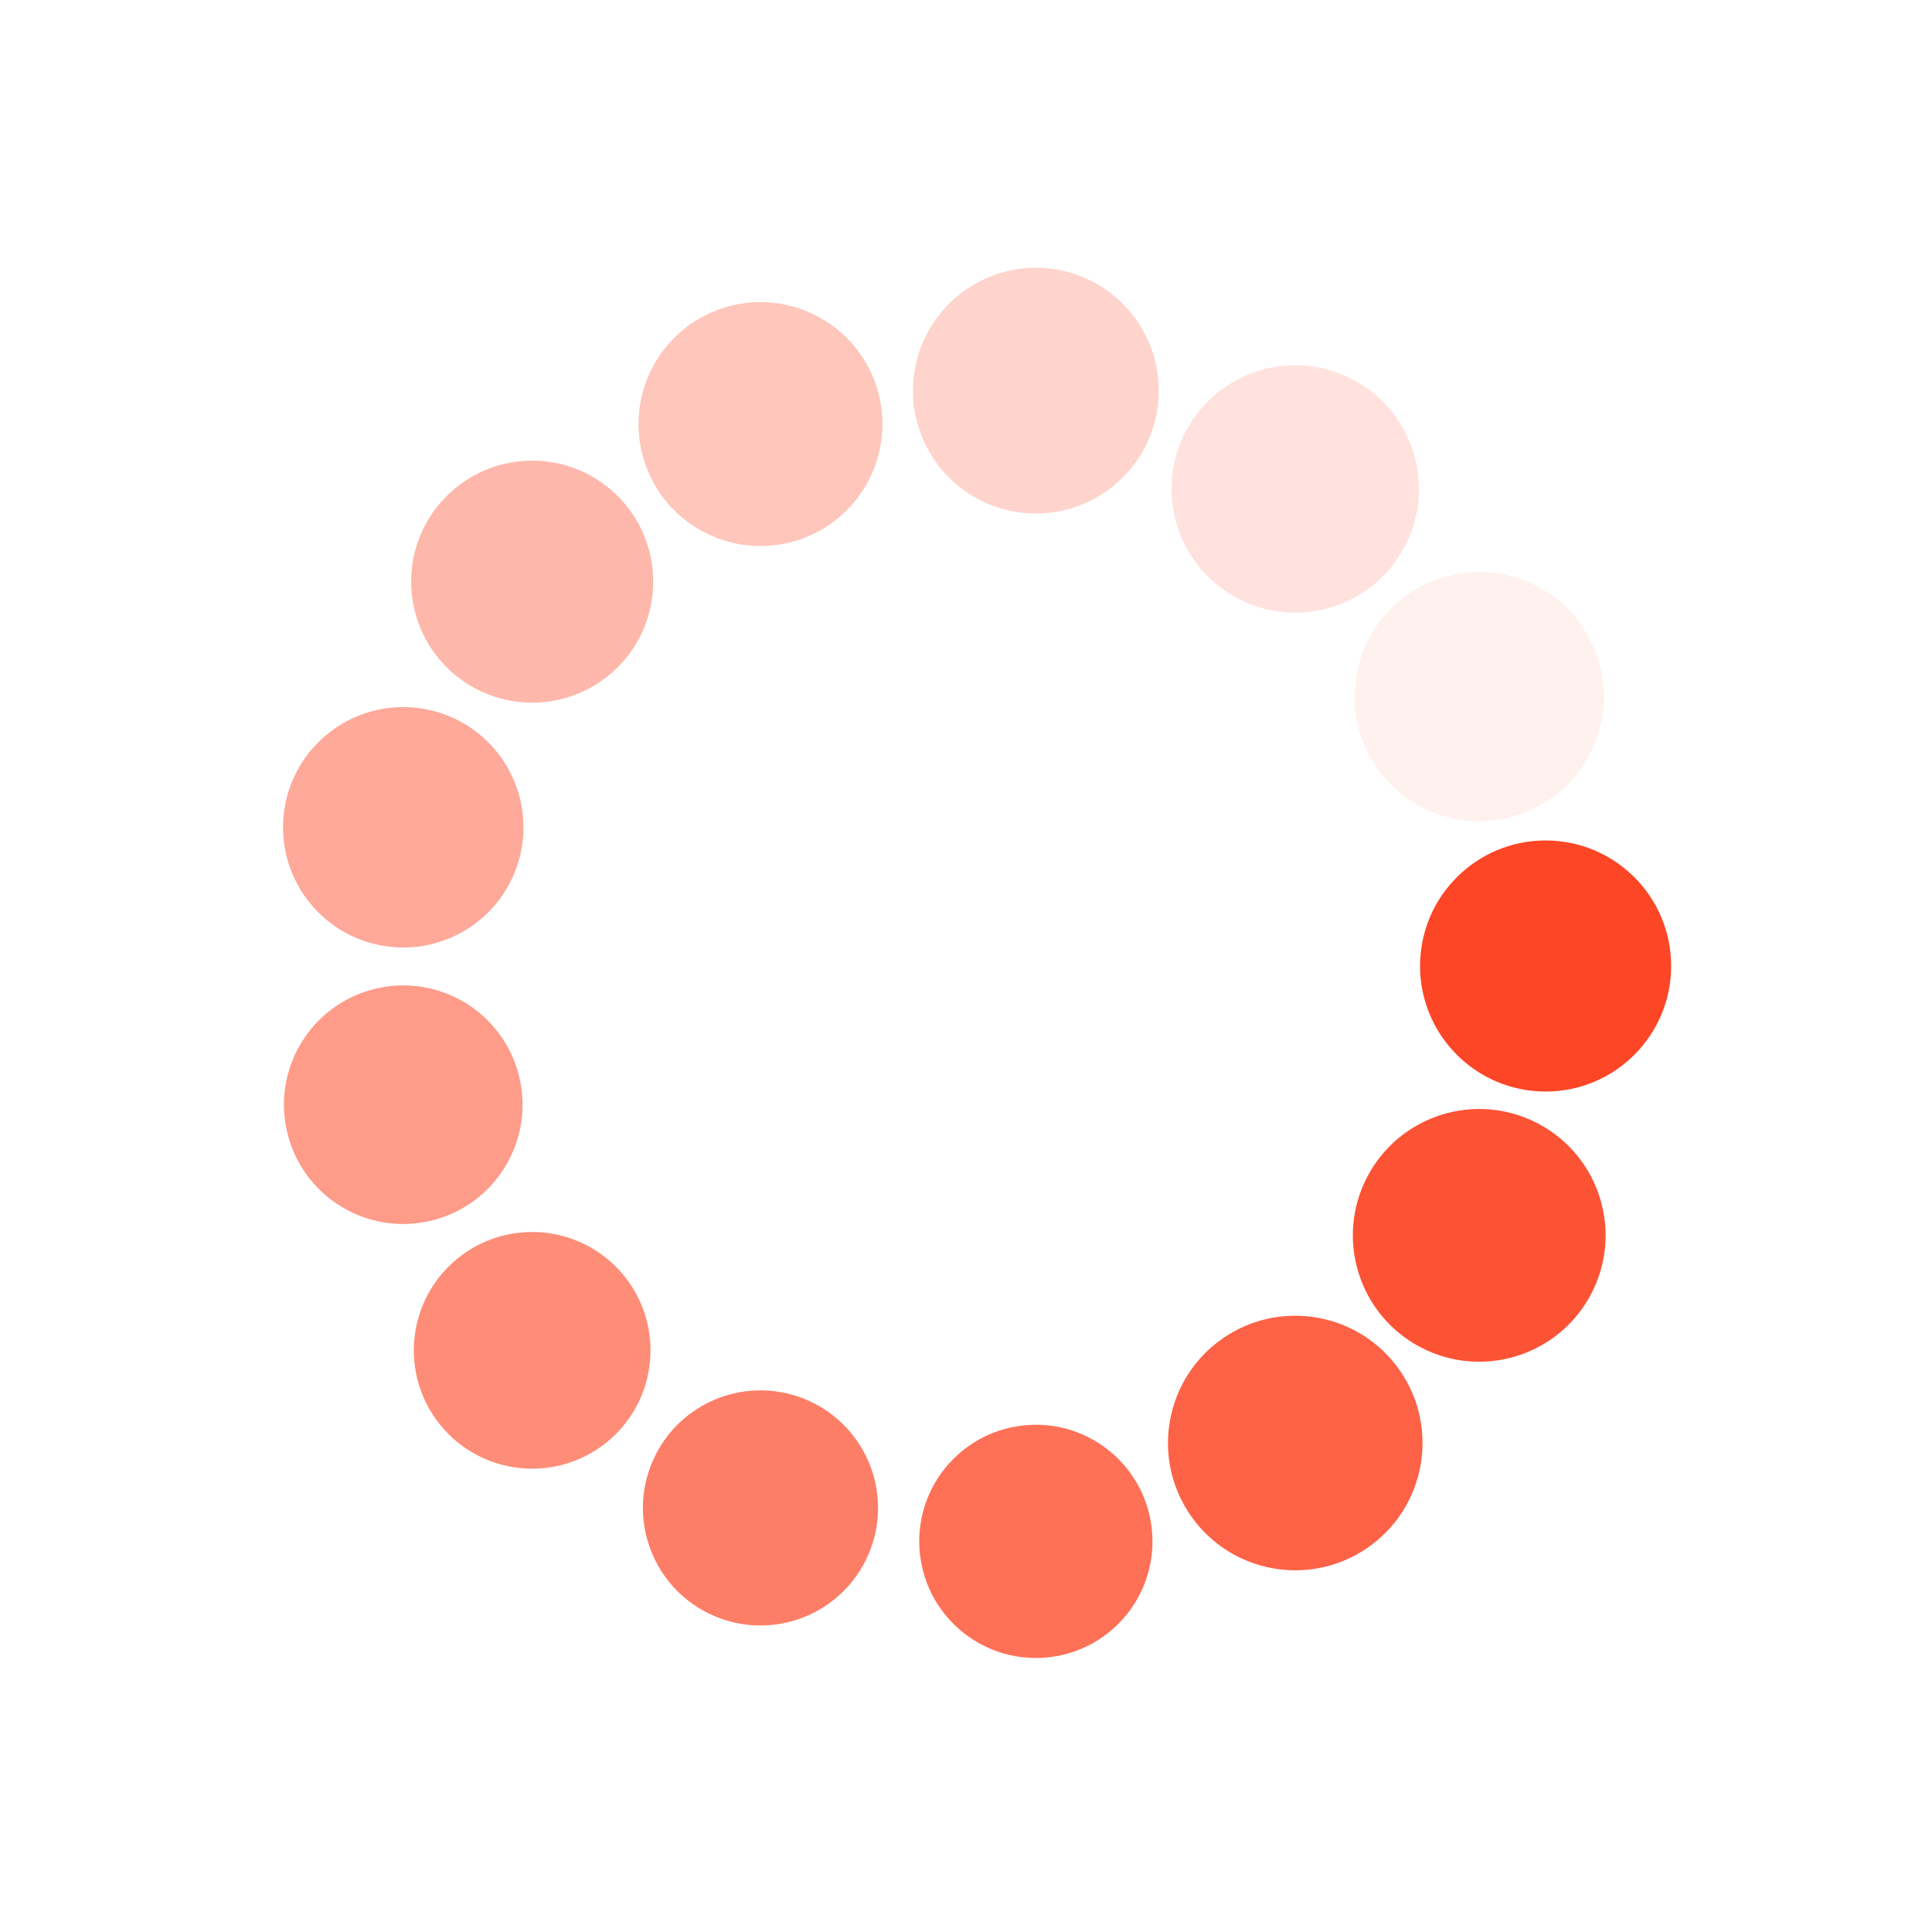 <svg class="lds-spin" width="40px" height="40px" xmlns="http://www.w3.org/2000/svg" xmlns:xlink="http://www.w3.org/1999/xlink" viewBox="0 0 100 100" preserveAspectRatio="xMidYMid" style="animation-play-state: running; animation-delay: 0s; background: none;"><g transform="translate(80,50)" style="animation-play-state: running; animation-delay: 0s;">
<g transform="rotate(0)" style="animation-play-state: running; animation-delay: 0s;">
<circle cx="0" cy="0" r="6" fill="#fd4625" fill-opacity="1" style="animation-play-state: running; animation-delay: 0s;" transform="scale(1.083 1.083)">
  <animateTransform attributeName="transform" type="scale" begin="-0.923s" values="1.1 1.1;1 1" keyTimes="0;1" dur="1s" repeatCount="indefinite" style="animation-play-state: running; animation-delay: 0s;"></animateTransform>
  <animate attributeName="fill-opacity" keyTimes="0;1" dur="1s" repeatCount="indefinite" values="1;0" begin="-0.923s" style="animation-play-state: running; animation-delay: 0s;"></animate>
</circle>
</g>
</g><g transform="translate(76.564,63.942)" style="animation-play-state: running; animation-delay: 0s;">
<g transform="rotate(27.692)" style="animation-play-state: running; animation-delay: 0s;">
<circle cx="0" cy="0" r="6" fill="#fd4625" fill-opacity="0.923" style="animation-play-state: running; animation-delay: 0s;" transform="scale(1.09 1.09)">
  <animateTransform attributeName="transform" type="scale" begin="-0.846s" values="1.1 1.1;1 1" keyTimes="0;1" dur="1s" repeatCount="indefinite" style="animation-play-state: running; animation-delay: 0s;"></animateTransform>
  <animate attributeName="fill-opacity" keyTimes="0;1" dur="1s" repeatCount="indefinite" values="1;0" begin="-0.846s" style="animation-play-state: running; animation-delay: 0s;"></animate>
</circle>
</g>
</g><g transform="translate(67.042,74.69)" style="animation-play-state: running; animation-delay: 0s;">
<g transform="rotate(55.385)" style="animation-play-state: running; animation-delay: 0s;">
<circle cx="0" cy="0" r="6" fill="#fd4625" fill-opacity="0.846" style="animation-play-state: running; animation-delay: 0s;" transform="scale(1.098 1.098)">
  <animateTransform attributeName="transform" type="scale" begin="-0.769s" values="1.1 1.1;1 1" keyTimes="0;1" dur="1s" repeatCount="indefinite" style="animation-play-state: running; animation-delay: 0s;"></animateTransform>
  <animate attributeName="fill-opacity" keyTimes="0;1" dur="1s" repeatCount="indefinite" values="1;0" begin="-0.769s" style="animation-play-state: running; animation-delay: 0s;"></animate>
</circle>
</g>
</g><g transform="translate(53.616,79.781)" style="animation-play-state: running; animation-delay: 0s;">
<g transform="rotate(83.077)" style="animation-play-state: running; animation-delay: 0s;">
<circle cx="0" cy="0" r="6" fill="#fd4625" fill-opacity="0.769" style="animation-play-state: running; animation-delay: 0s;" transform="scale(1.006 1.006)">
  <animateTransform attributeName="transform" type="scale" begin="-0.692s" values="1.1 1.1;1 1" keyTimes="0;1" dur="1s" repeatCount="indefinite" style="animation-play-state: running; animation-delay: 0s;"></animateTransform>
  <animate attributeName="fill-opacity" keyTimes="0;1" dur="1s" repeatCount="indefinite" values="1;0" begin="-0.692s" style="animation-play-state: running; animation-delay: 0s;"></animate>
</circle>
</g>
</g><g transform="translate(39.362,78.05)" style="animation-play-state: running; animation-delay: 0s;">
<g transform="rotate(110.769)" style="animation-play-state: running; animation-delay: 0s;">
<circle cx="0" cy="0" r="6" fill="#fd4625" fill-opacity="0.692" style="animation-play-state: running; animation-delay: 0s;" transform="scale(1.014 1.014)">
  <animateTransform attributeName="transform" type="scale" begin="-0.615s" values="1.1 1.1;1 1" keyTimes="0;1" dur="1s" repeatCount="indefinite" style="animation-play-state: running; animation-delay: 0s;"></animateTransform>
  <animate attributeName="fill-opacity" keyTimes="0;1" dur="1s" repeatCount="indefinite" values="1;0" begin="-0.615s" style="animation-play-state: running; animation-delay: 0s;"></animate>
</circle>
</g>
</g><g transform="translate(27.545,69.894)" style="animation-play-state: running; animation-delay: 0s;">
<g transform="rotate(138.462)" style="animation-play-state: running; animation-delay: 0s;">
<circle cx="0" cy="0" r="6" fill="#fd4625" fill-opacity="0.615" style="animation-play-state: running; animation-delay: 0s;" transform="scale(1.021 1.021)">
  <animateTransform attributeName="transform" type="scale" begin="-0.538s" values="1.1 1.1;1 1" keyTimes="0;1" dur="1s" repeatCount="indefinite" style="animation-play-state: running; animation-delay: 0s;"></animateTransform>
  <animate attributeName="fill-opacity" keyTimes="0;1" dur="1s" repeatCount="indefinite" values="1;0" begin="-0.538s" style="animation-play-state: running; animation-delay: 0s;"></animate>
</circle>
</g>
</g><g transform="translate(20.872,57.179)" style="animation-play-state: running; animation-delay: 0s;">
<g transform="rotate(166.154)" style="animation-play-state: running; animation-delay: 0s;">
<circle cx="0" cy="0" r="6" fill="#fd4625" fill-opacity="0.538" style="animation-play-state: running; animation-delay: 0s;" transform="scale(1.029 1.029)">
  <animateTransform attributeName="transform" type="scale" begin="-0.462s" values="1.1 1.1;1 1" keyTimes="0;1" dur="1s" repeatCount="indefinite" style="animation-play-state: running; animation-delay: 0s;"></animateTransform>
  <animate attributeName="fill-opacity" keyTimes="0;1" dur="1s" repeatCount="indefinite" values="1;0" begin="-0.462s" style="animation-play-state: running; animation-delay: 0s;"></animate>
</circle>
</g>
</g><g transform="translate(20.872,42.821)" style="animation-play-state: running; animation-delay: 0s;">
<g transform="rotate(193.846)" style="animation-play-state: running; animation-delay: 0s;">
<circle cx="0" cy="0" r="6" fill="#fd4625" fill-opacity="0.462" style="animation-play-state: running; animation-delay: 0s;" transform="scale(1.037 1.037)">
  <animateTransform attributeName="transform" type="scale" begin="-0.385s" values="1.1 1.1;1 1" keyTimes="0;1" dur="1s" repeatCount="indefinite" style="animation-play-state: running; animation-delay: 0s;"></animateTransform>
  <animate attributeName="fill-opacity" keyTimes="0;1" dur="1s" repeatCount="indefinite" values="1;0" begin="-0.385s" style="animation-play-state: running; animation-delay: 0s;"></animate>
</circle>
</g>
</g><g transform="translate(27.545,30.106)" style="animation-play-state: running; animation-delay: 0s;">
<g transform="rotate(221.538)" style="animation-play-state: running; animation-delay: 0s;">
<circle cx="0" cy="0" r="6" fill="#fd4625" fill-opacity="0.385" style="animation-play-state: running; animation-delay: 0s;" transform="scale(1.044 1.044)">
  <animateTransform attributeName="transform" type="scale" begin="-0.308s" values="1.1 1.1;1 1" keyTimes="0;1" dur="1s" repeatCount="indefinite" style="animation-play-state: running; animation-delay: 0s;"></animateTransform>
  <animate attributeName="fill-opacity" keyTimes="0;1" dur="1s" repeatCount="indefinite" values="1;0" begin="-0.308s" style="animation-play-state: running; animation-delay: 0s;"></animate>
</circle>
</g>
</g><g transform="translate(39.362,21.95)" style="animation-play-state: running; animation-delay: 0s;">
<g transform="rotate(249.231)" style="animation-play-state: running; animation-delay: 0s;">
<circle cx="0" cy="0" r="6" fill="#fd4625" fill-opacity="0.308" style="animation-play-state: running; animation-delay: 0s;" transform="scale(1.052 1.052)">
  <animateTransform attributeName="transform" type="scale" begin="-0.231s" values="1.1 1.1;1 1" keyTimes="0;1" dur="1s" repeatCount="indefinite" style="animation-play-state: running; animation-delay: 0s;"></animateTransform>
  <animate attributeName="fill-opacity" keyTimes="0;1" dur="1s" repeatCount="indefinite" values="1;0" begin="-0.231s" style="animation-play-state: running; animation-delay: 0s;"></animate>
</circle>
</g>
</g><g transform="translate(53.616,20.219)" style="animation-play-state: running; animation-delay: 0s;">
<g transform="rotate(276.923)" style="animation-play-state: running; animation-delay: 0s;">
<circle cx="0" cy="0" r="6" fill="#fd4625" fill-opacity="0.231" style="animation-play-state: running; animation-delay: 0s;" transform="scale(1.06 1.06)">
  <animateTransform attributeName="transform" type="scale" begin="-0.154s" values="1.1 1.1;1 1" keyTimes="0;1" dur="1s" repeatCount="indefinite" style="animation-play-state: running; animation-delay: 0s;"></animateTransform>
  <animate attributeName="fill-opacity" keyTimes="0;1" dur="1s" repeatCount="indefinite" values="1;0" begin="-0.154s" style="animation-play-state: running; animation-delay: 0s;"></animate>
</circle>
</g>
</g><g transform="translate(67.042,25.31)" style="animation-play-state: running; animation-delay: 0s;">
<g transform="rotate(304.615)" style="animation-play-state: running; animation-delay: 0s;">
<circle cx="0" cy="0" r="6" fill="#fd4625" fill-opacity="0.154" style="animation-play-state: running; animation-delay: 0s;" transform="scale(1.067 1.067)">
  <animateTransform attributeName="transform" type="scale" begin="-0.077s" values="1.1 1.1;1 1" keyTimes="0;1" dur="1s" repeatCount="indefinite" style="animation-play-state: running; animation-delay: 0s;"></animateTransform>
  <animate attributeName="fill-opacity" keyTimes="0;1" dur="1s" repeatCount="indefinite" values="1;0" begin="-0.077s" style="animation-play-state: running; animation-delay: 0s;"></animate>
</circle>
</g>
</g><g transform="translate(76.564,36.058)" style="animation-play-state: running; animation-delay: 0s;">
<g transform="rotate(332.308)" style="animation-play-state: running; animation-delay: 0s;">
<circle cx="0" cy="0" r="6" fill="#fd4625" fill-opacity="0.077" style="animation-play-state: running; animation-delay: 0s;" transform="scale(1.075 1.075)">
  <animateTransform attributeName="transform" type="scale" begin="0s" values="1.1 1.1;1 1" keyTimes="0;1" dur="1s" repeatCount="indefinite" style="animation-play-state: running; animation-delay: 0s;"></animateTransform>
  <animate attributeName="fill-opacity" keyTimes="0;1" dur="1s" repeatCount="indefinite" values="1;0" begin="0s" style="animation-play-state: running; animation-delay: 0s;"></animate>
</circle>
</g>
</g></svg>